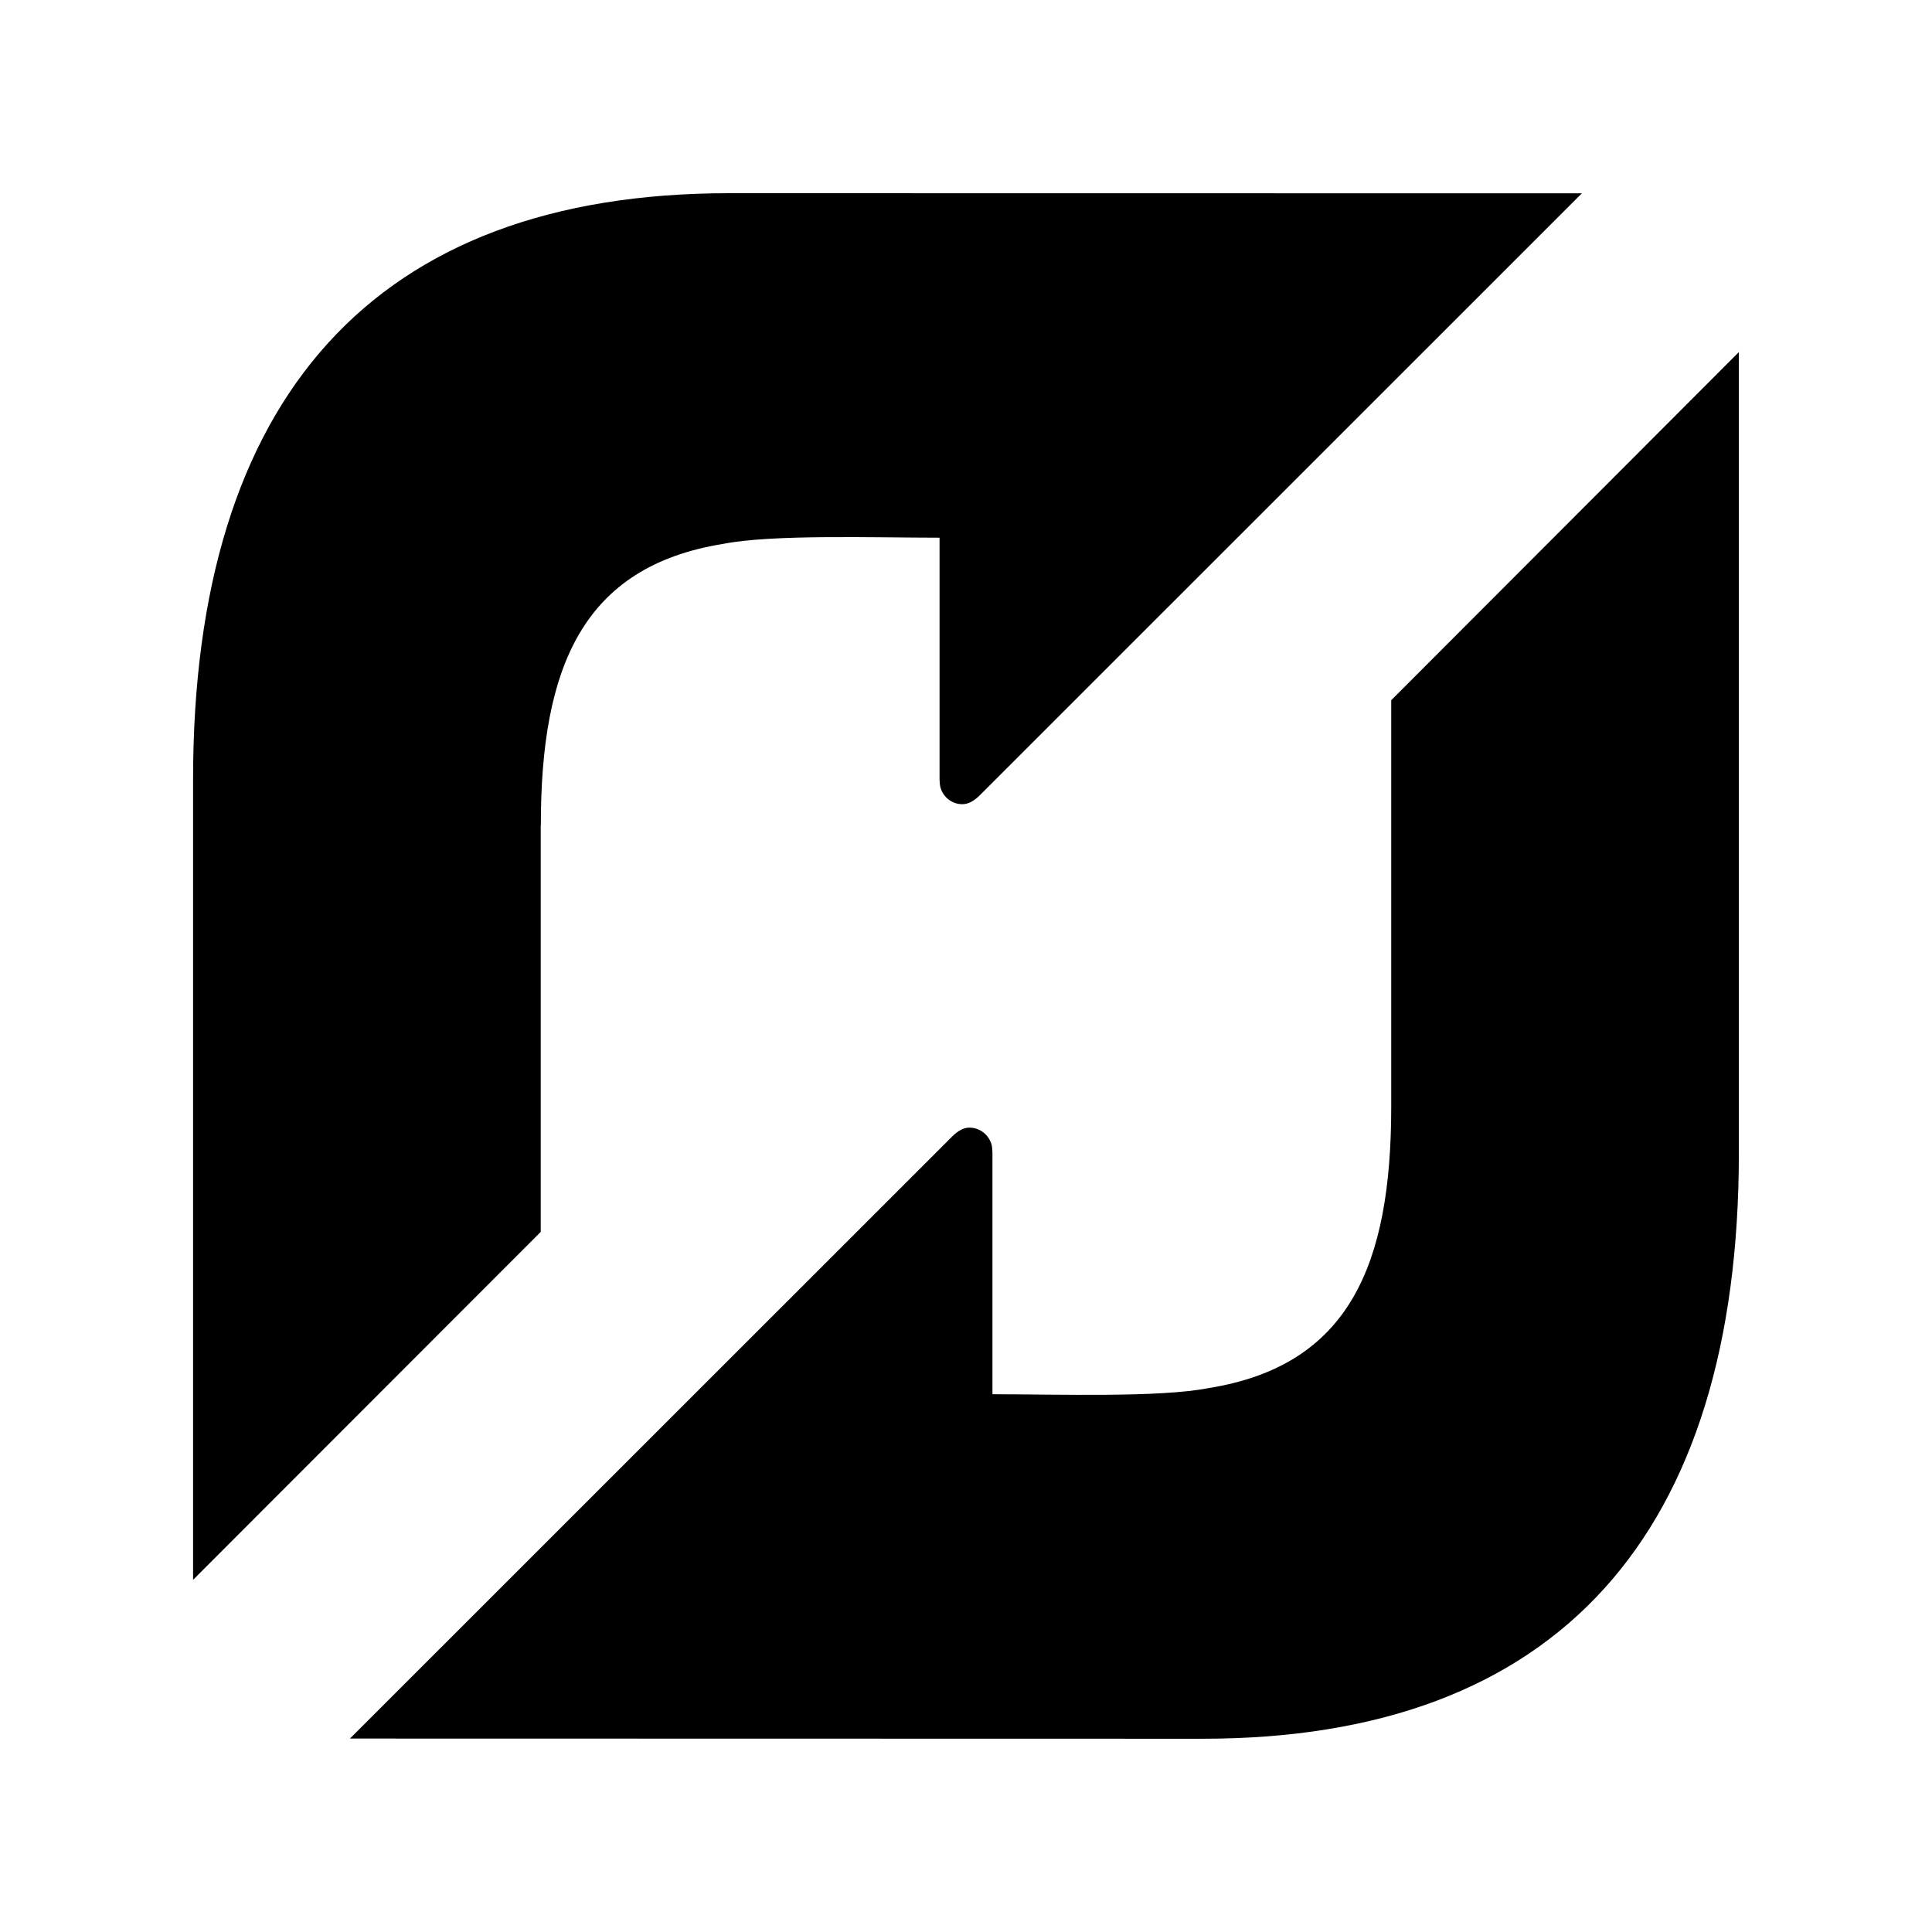 <?xml version="1.0" encoding="utf-8"?>
<!DOCTYPE svg PUBLIC "-//W3C//DTD SVG 1.1//EN" "http://www.w3.org/Graphics/SVG/1.1/DTD/svg11.dtd">
<svg version="1.1" xmlns="http://www.w3.org/2000/svg" xmlns:xlink="http://www.w3.org/1999/xlink" width="32" height="32" viewBox="0 0 32 32">

	<path d="M8.958 13.667c0-2.619 0.694-4.285 3.022-4.659 0.813-0.16 2.506-0.102 3.582-0.102v4c0 0.035 0.005 0.101 0.014 0.134 0.043 0.16 0.189 0.28 0.363 0.28 0.099 0 0.19-0.051 0.286-0.144l9.976-9.974-14.125-0.002c-5.878 0-8.878 3.386-8.878 9.706v13.261l5.758-5.763v-6.736zM23.043 11.598v6.734c0 2.619-0.696 4.286-3.024 4.659-0.813 0.16-2.504 0.102-3.581 0.102v-4c0-0.035-0.006-0.101-0.014-0.134-0.045-0.162-0.192-0.28-0.366-0.282-0.099 0-0.189 0.051-0.286 0.146l-9.976 9.973 14.128 0.003c5.877 0 8.877-3.384 8.877-9.706v-13.261l-5.757 5.765z"></path>
</svg>
